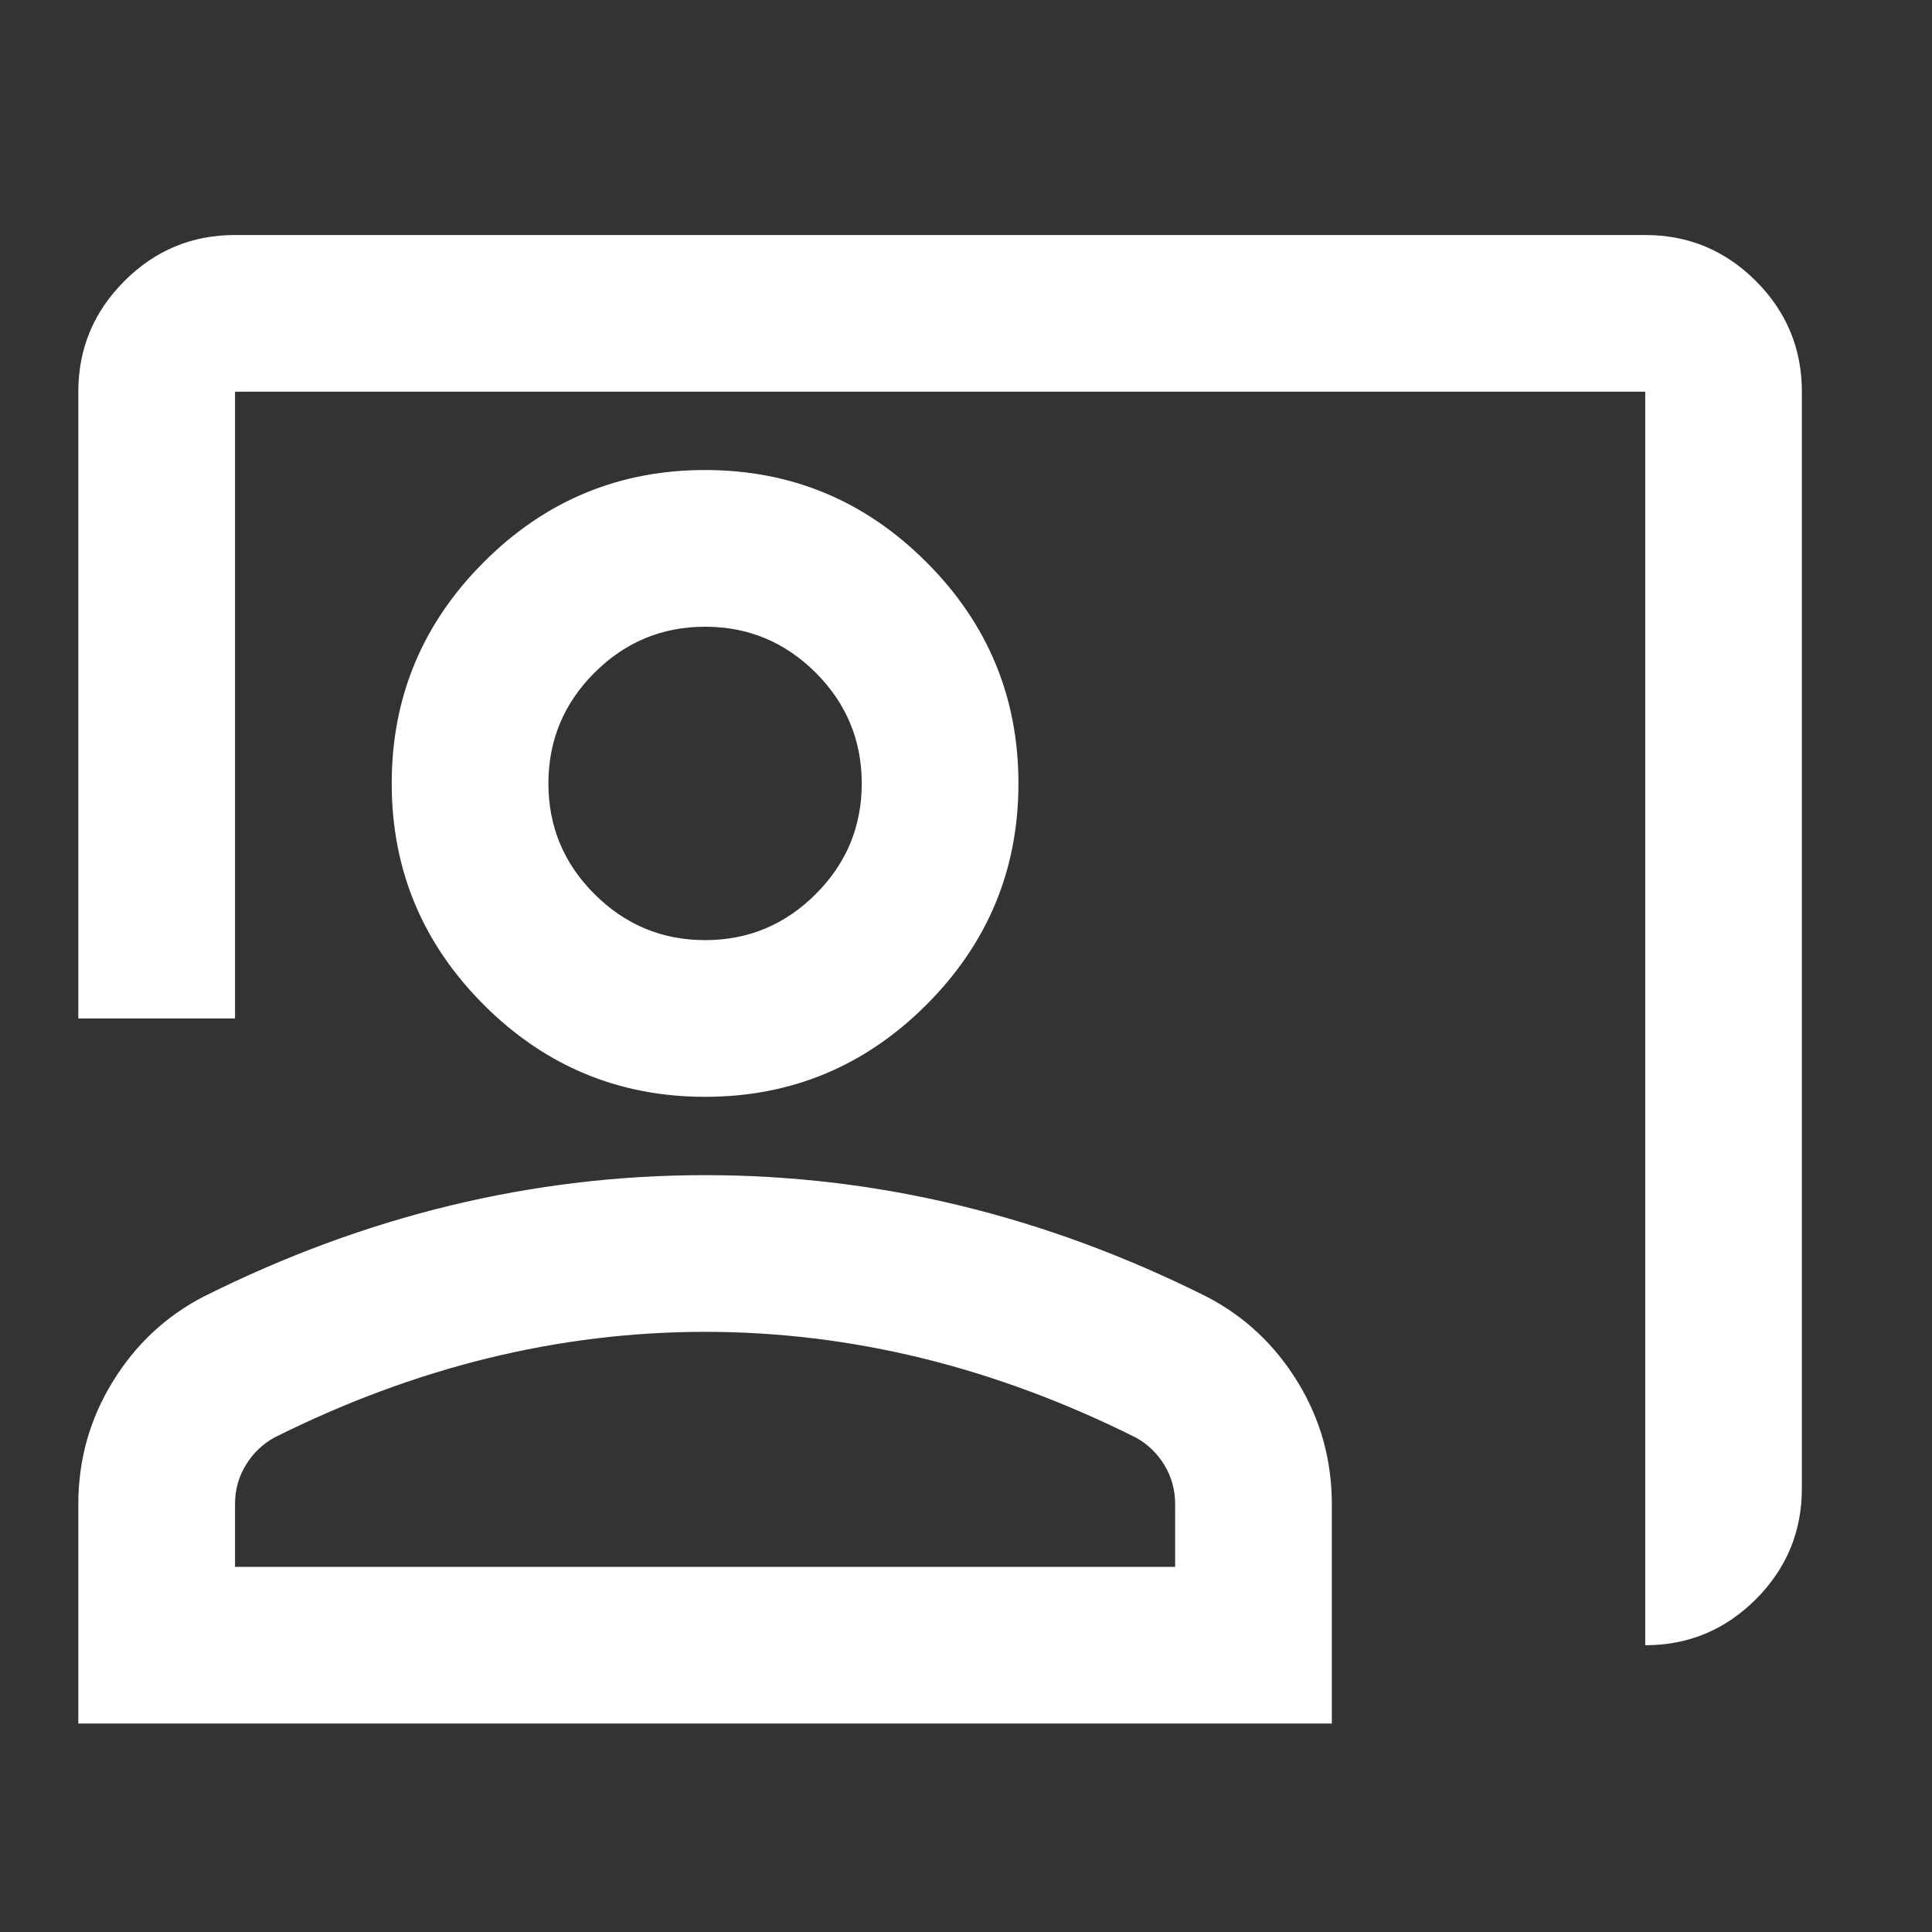<svg width="28" height="28" viewBox="0 0 28 28" fill="none" xmlns="http://www.w3.org/2000/svg">
<rect x="0" y="0" width="28" height="28" fill="#333333" stroke="none"/>
<mask id="mask0_112_1073" style="mask-type:alpha" maskUnits="userSpaceOnUse" x="0" y="0" width="28" height="28">
<rect width="27.25" height="27.25" fill="#D9D9D9"/>
</mask>
<g mask="url(#mask0_112_1073)">
<path d="M23.844 23.844V5.677H3.406V14.76H1.135V5.677C1.135 5.053 1.358 4.518 1.803 4.073C2.247 3.628 2.782 3.406 3.406 3.406H23.844C24.468 3.406 25.003 3.628 25.448 4.073C25.892 4.518 26.114 5.053 26.114 5.677V21.573C26.114 22.197 25.892 22.732 25.448 23.177C25.003 23.622 24.468 23.844 23.844 23.844ZM10.219 15.896C8.97 15.896 7.9 15.451 7.011 14.562C6.122 13.672 5.677 12.603 5.677 11.354C5.677 10.105 6.122 9.036 7.011 8.147C7.9 7.257 8.97 6.812 10.219 6.812C11.467 6.812 12.537 7.257 13.426 8.147C14.316 9.036 14.76 10.105 14.76 11.354C14.76 12.603 14.316 13.672 13.426 14.562C12.537 15.451 11.467 15.896 10.219 15.896ZM10.219 13.625C10.843 13.625 11.378 13.402 11.823 12.957C12.267 12.513 12.489 11.979 12.489 11.354C12.489 10.73 12.267 10.195 11.823 9.75C11.378 9.306 10.843 9.083 10.219 9.083C9.594 9.083 9.06 9.306 8.615 9.75C8.17 10.195 7.948 10.73 7.948 11.354C7.948 11.979 8.17 12.513 8.615 12.957C9.06 13.402 9.594 13.625 10.219 13.625ZM1.135 24.979V21.8C1.135 21.157 1.301 20.565 1.633 20.026C1.963 19.487 2.403 19.075 2.952 18.791C4.125 18.204 5.317 17.764 6.528 17.471C7.74 17.178 8.97 17.031 10.219 17.031C11.467 17.031 12.698 17.178 13.909 17.471C15.12 17.764 16.312 18.204 17.485 18.791C18.034 19.075 18.474 19.487 18.805 20.026C19.136 20.565 19.302 21.157 19.302 21.8V24.979H1.135ZM3.406 22.708H17.031V21.8C17.031 21.592 16.979 21.403 16.875 21.232C16.771 21.062 16.634 20.93 16.463 20.835C15.441 20.324 14.41 19.941 13.369 19.685C12.329 19.43 11.278 19.302 10.219 19.302C9.159 19.302 8.109 19.43 7.068 19.685C6.027 19.941 4.996 20.324 3.974 20.835C3.803 20.93 3.666 21.062 3.563 21.232C3.458 21.403 3.406 21.592 3.406 21.8V22.708Z" fill="white"/>
</g>
</svg>
